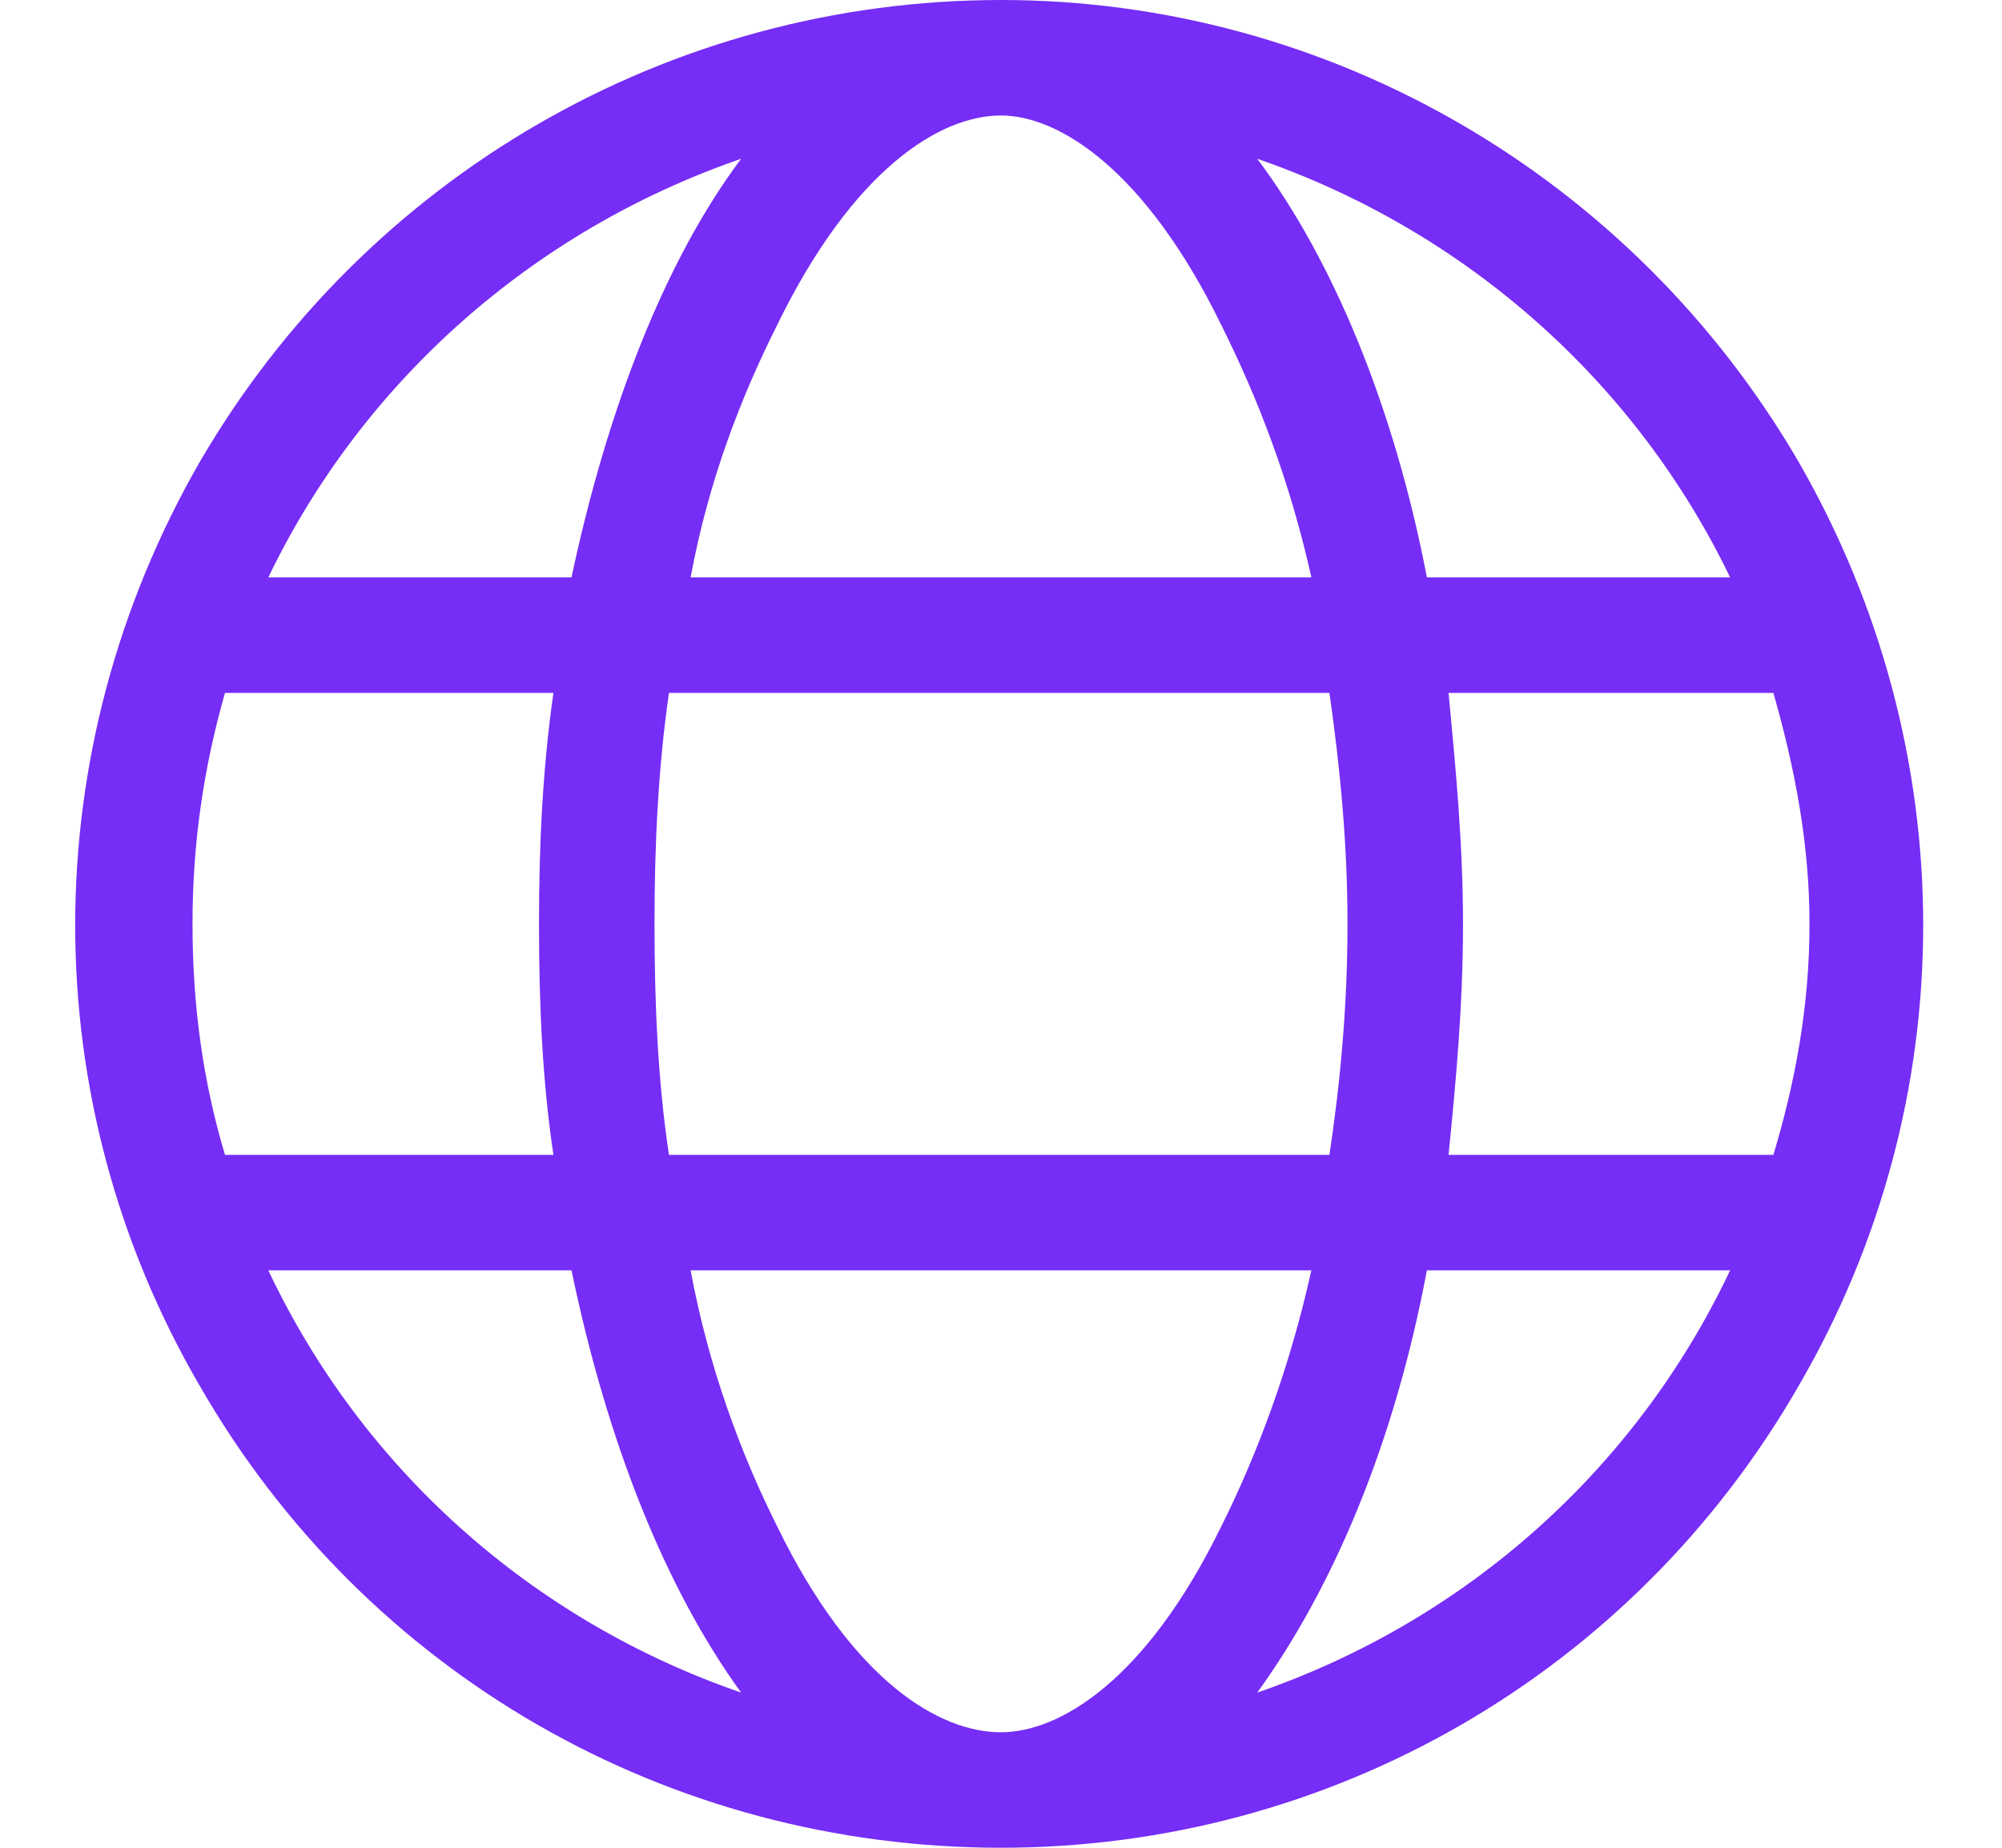 <svg width="52" height="48" viewBox="0 0 52 48" fill="none" xmlns="http://www.w3.org/2000/svg">
  <path d="M26 45C27.5 45 29.75 43.688 31.719 39.656C32.656 37.781 33.5 35.531 34.062 33H17.938C18.406 35.531 19.25 37.781 20.188 39.656C22.156 43.688 24.406 45 26 45ZM17.375 30H34.531C34.812 28.125 35 26.156 35 24C35 21.938 34.812 19.969 34.531 18H17.375C17.094 19.969 17 21.938 17 24C17 26.156 17.094 28.125 17.375 30ZM17.938 15H34.062C33.5 12.469 32.656 10.312 31.719 8.438C29.75 4.406 27.5 3 26 3C24.406 3 22.156 4.406 20.188 8.438C19.25 10.312 18.406 12.469 17.938 15ZM37.625 18C37.812 19.969 38 21.938 38 24C38 26.156 37.812 28.125 37.625 30H46.062C46.625 28.125 47 26.156 47 24C47 21.938 46.625 19.969 46.062 18H37.625ZM44.938 15C42.5 9.938 38.094 6 32.656 4.125C34.625 6.75 36.219 10.594 37.062 15H44.938ZM14.844 15C15.781 10.594 17.281 6.75 19.25 4.125C13.812 6 9.406 9.938 6.969 15H14.844ZM5.844 18C5.281 19.969 5 21.938 5 24C5 26.156 5.281 28.125 5.844 30H14.375C14.094 28.125 14 26.156 14 24C14 21.938 14.094 19.969 14.375 18H5.844ZM32.656 43.969C38.094 42.094 42.5 38.156 44.938 33H37.062C36.219 37.5 34.625 41.25 32.656 43.969ZM19.25 43.969C17.281 41.25 15.781 37.5 14.844 33H6.969C9.406 38.156 13.812 42.094 19.25 43.969ZM26 48C17.375 48 9.5 43.5 5.188 36C0.875 28.594 0.875 19.5 5.188 12C9.5 4.594 17.375 0 26 0C34.531 0 42.406 4.594 46.719 12C51.031 19.5 51.031 28.594 46.719 36C42.406 43.5 34.531 48 26 48Z" fill="#762df5"/>
</svg>

